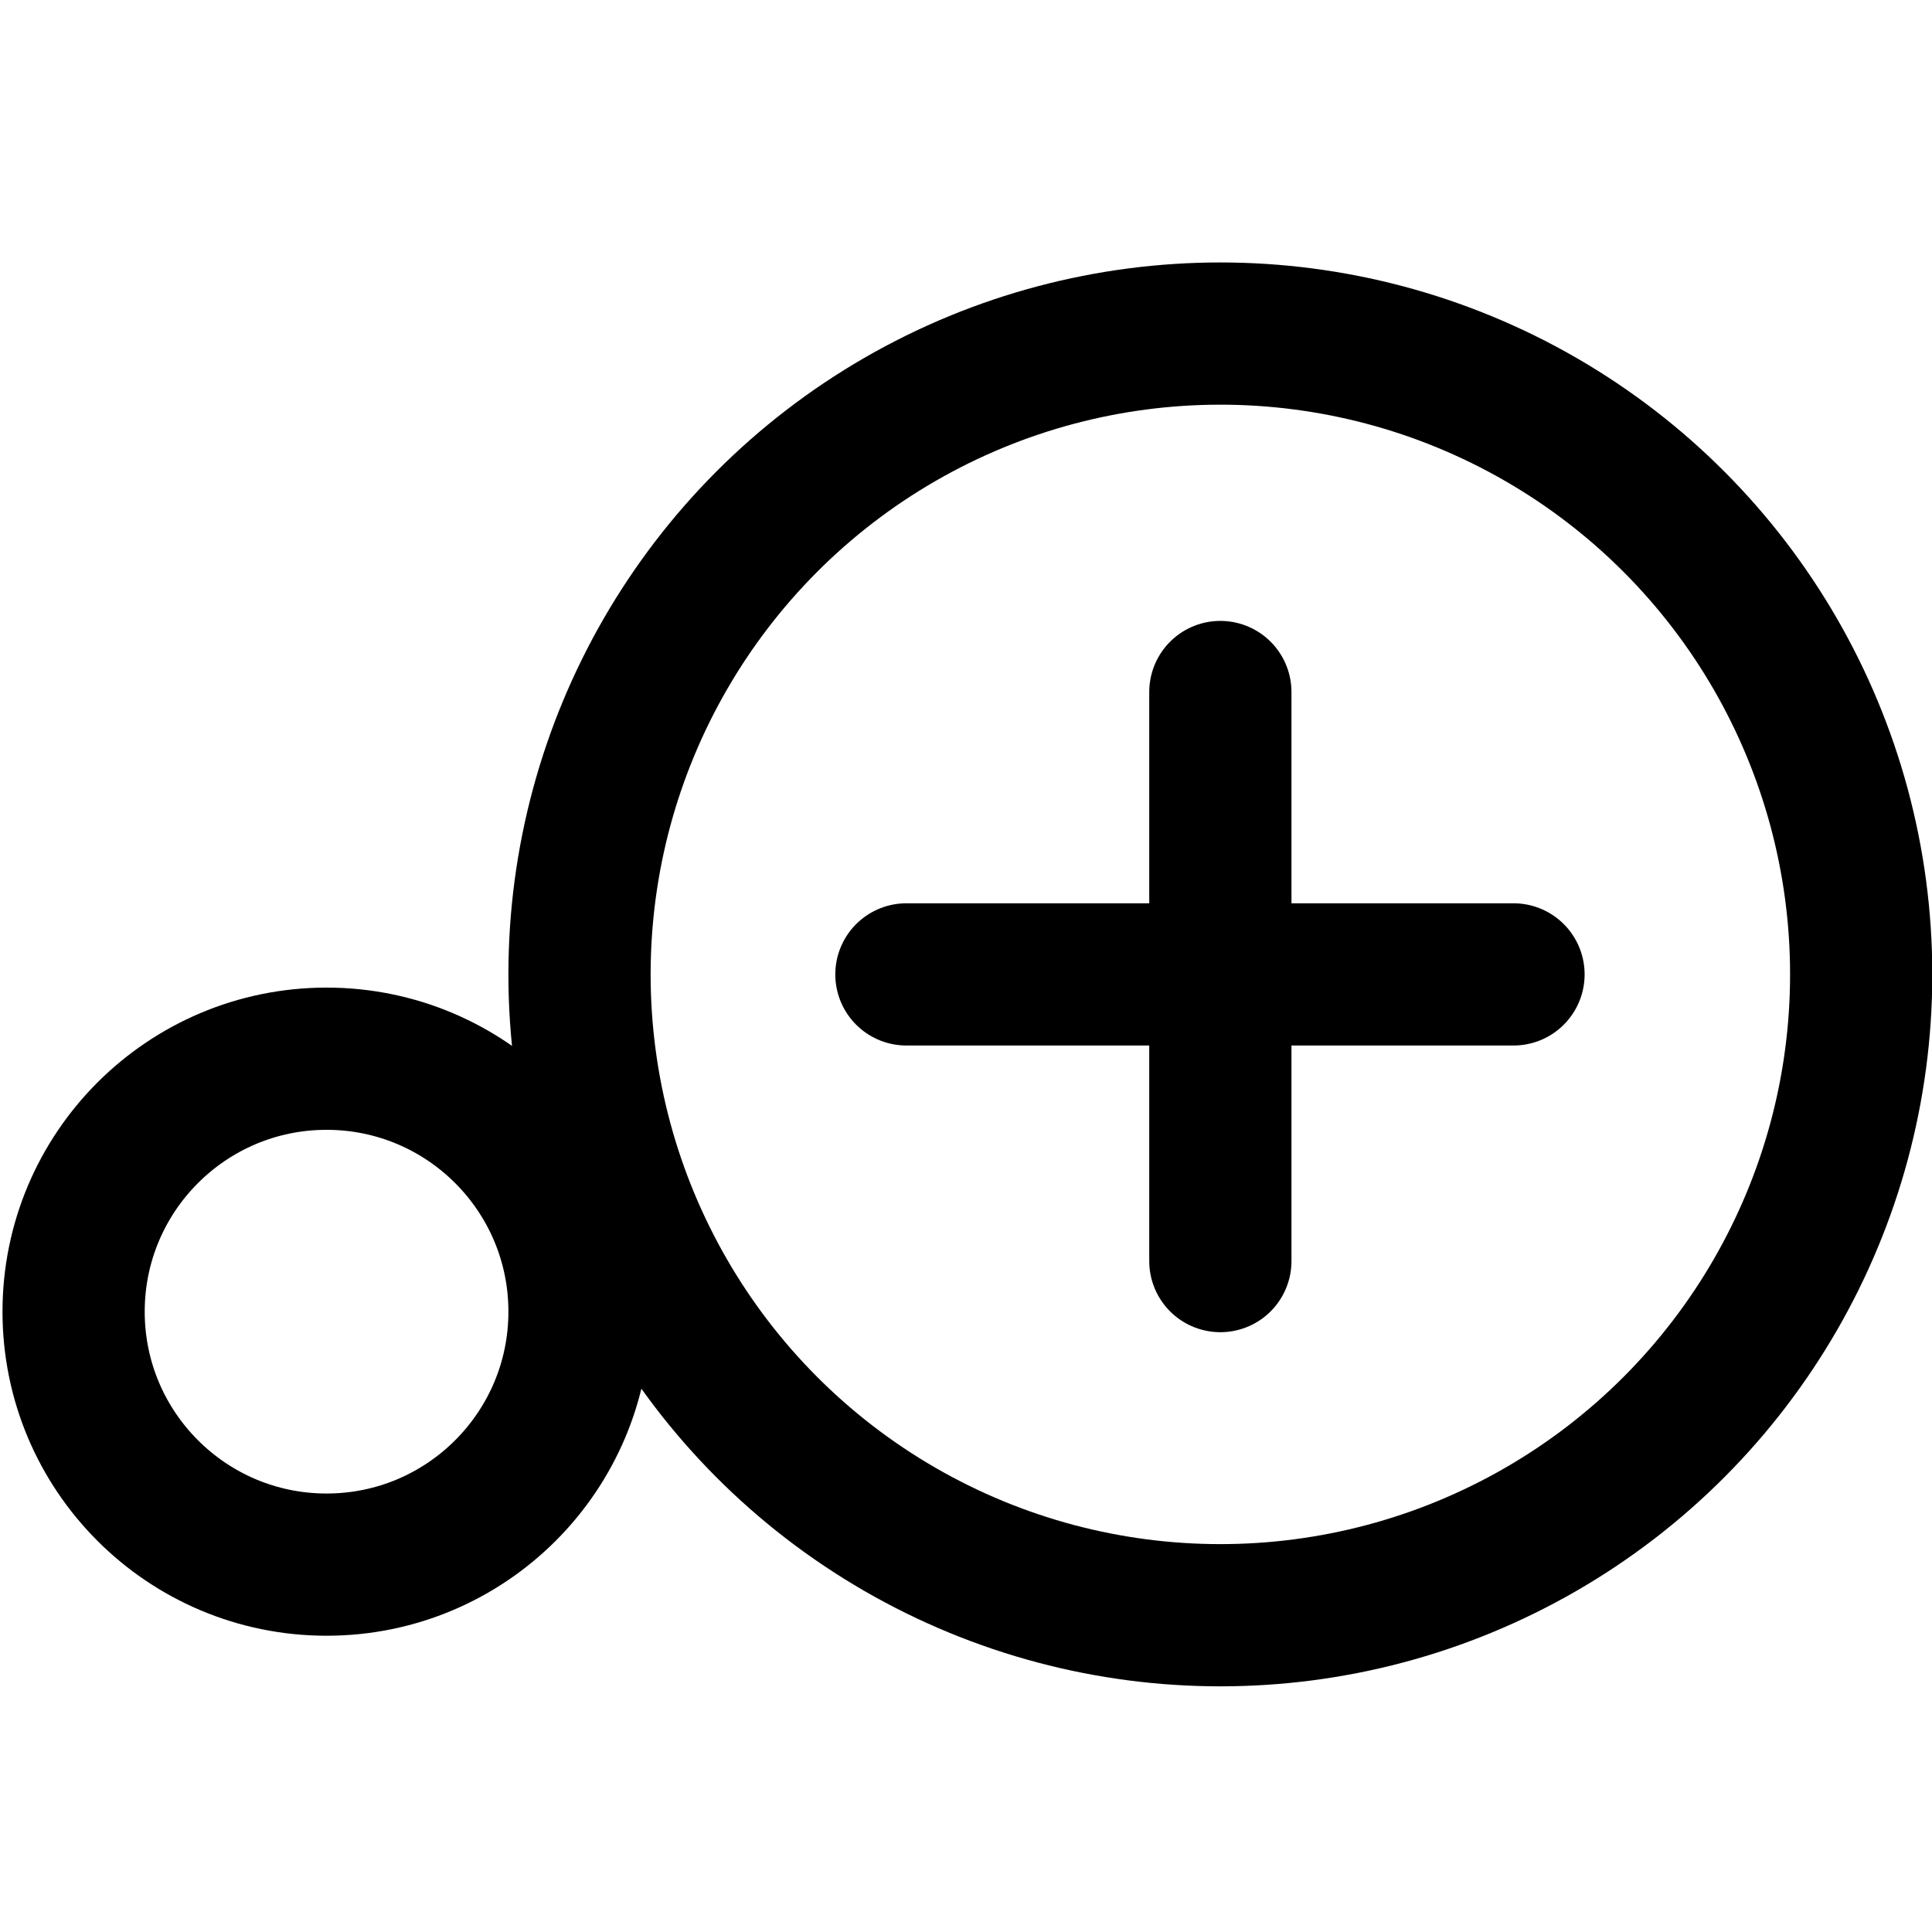 <?xml version="1.0" encoding="UTF-8"?>
<svg id="_レイヤー_1" data-name="レイヤー_1" xmlns="http://www.w3.org/2000/svg" width="72" height="72" version="1.1" viewBox="0 0 72 72">
  <!-- Generator: Adobe Illustrator 29.1.0, SVG Export Plug-In . SVG Version: 2.1.0 Build 142)  -->
  <circle cx="45.479" cy="36.313" r="23.882" fill="none" stroke="#000" stroke-linecap="round" stroke-linejoin="round" stroke-width="5.3"/>
  <circle cx="12.17" cy="48.882" r="9.427" fill="none" stroke="#000" stroke-linecap="round" stroke-linejoin="round" stroke-width="5.3"/>
  <line x1="33.779" y1="36.313" x2="56.404" y2="36.313" fill="none" stroke="#000" stroke-linecap="round" stroke-linejoin="round" stroke-width="5.3"/>
  <line x1="45.479" y1="25.789" x2="45.479" y2="46.997" fill="none" stroke="#000" stroke-linecap="round" stroke-linejoin="round" stroke-width="5.3"/>
</svg>